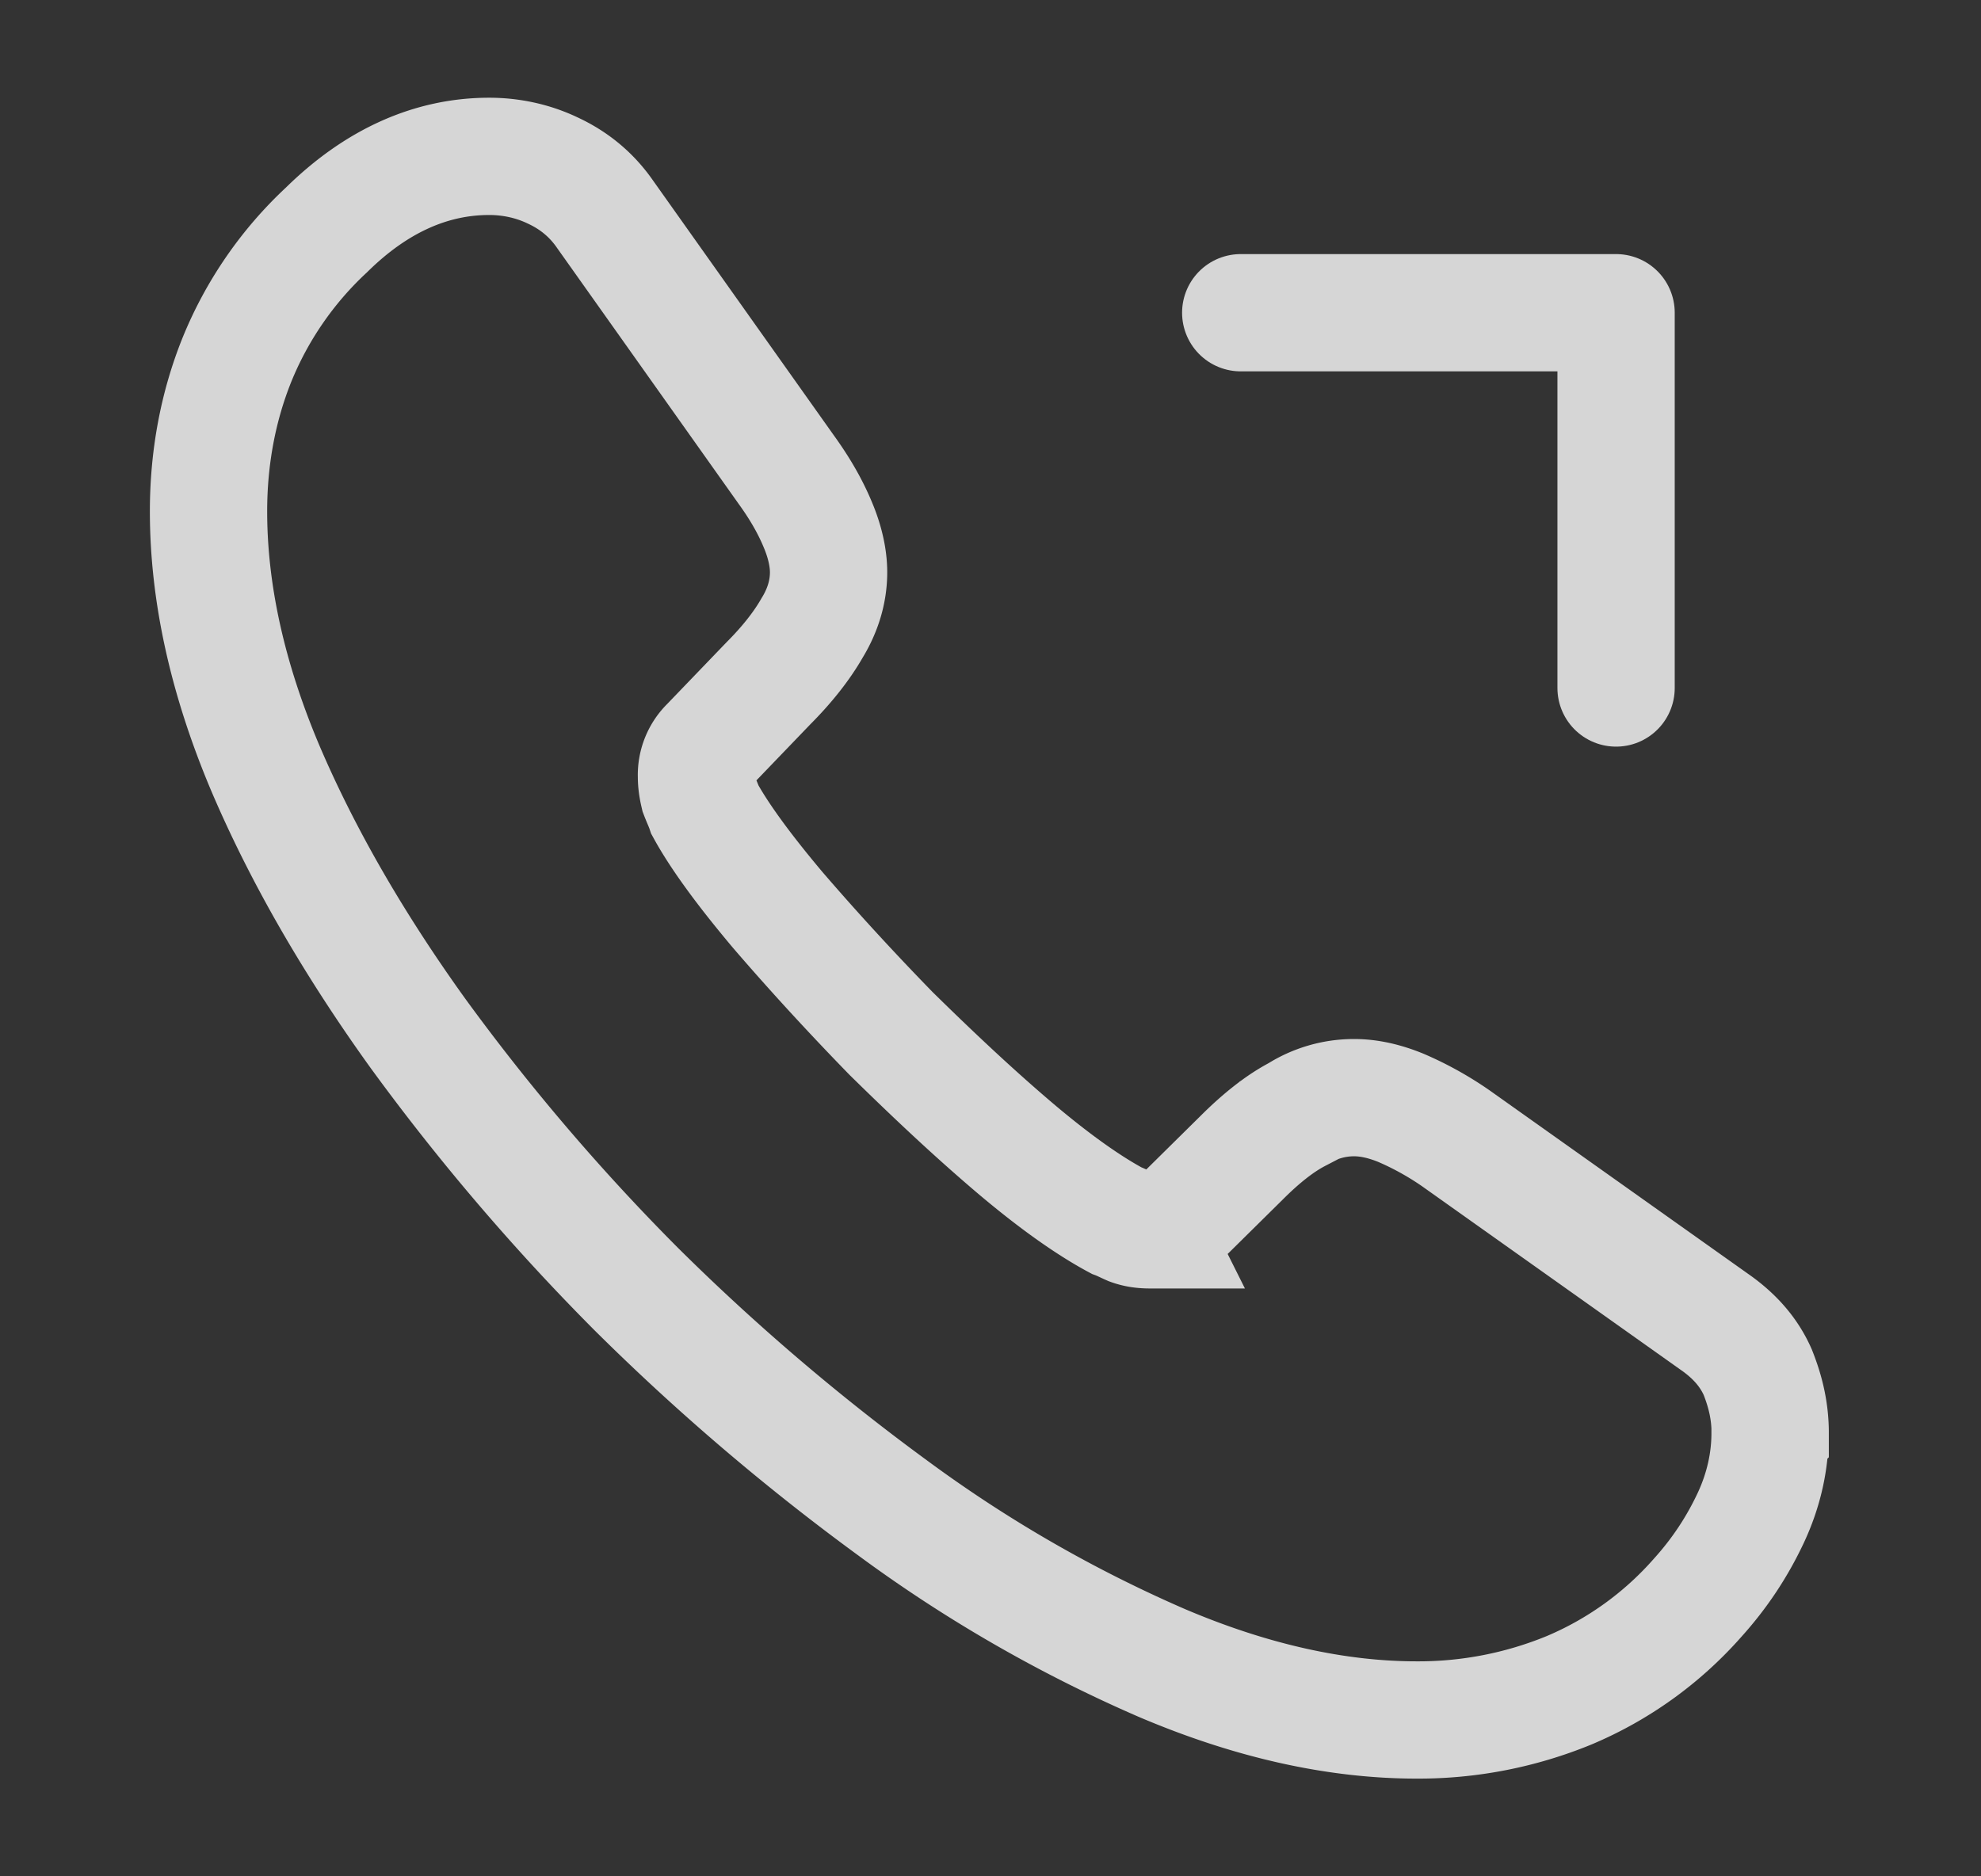 <svg xmlns="http://www.w3.org/2000/svg" width="19" height="18" fill="none"><rect width="100%" height="100%" fill="#333333" stroke="none"/><path stroke="#fff" stroke-miterlimit="10" stroke-opacity=".8" stroke-width="1.125" d="M16.977 13.748c0 .27-.06.547-.187.817s-.293.525-.51.765a3.4 3.4 0 0 1-1.23.885 3.8 3.8 0 0 1-1.463.285c-.764 0-1.582-.18-2.444-.547a13.2 13.2 0 0 1-2.58-1.486 21.6 21.6 0 0 1-2.46-2.1A21 21 0 0 1 4.01 9.915c-.615-.855-1.11-1.71-1.47-2.557Q2 6.074 2 4.905c0-.51.09-.998.27-1.448a3.5 3.5 0 0 1 .862-1.252c.48-.473 1.006-.705 1.56-.705.21 0 .42.045.608.135.195.09.368.225.503.42l1.74 2.453c.135.187.232.36.3.524.067.158.104.316.104.458 0 .18-.052.36-.157.532q-.149.261-.42.533l-.57.593a.4.4 0 0 0-.12.3c0 .06.008.112.022.172.023.06.045.105.06.15q.204.373.698.96.505.587 1.087 1.185c.405.398.795.765 1.193 1.103.39.33.713.554.967.69.038.014.083.037.135.06.06.022.12.03.188.03a.4.4 0 0 0 .308-.128l.57-.563c.187-.187.367-.33.54-.42a1 1 0 0 1 .532-.157q.213-.002.457.098a3 3 0 0 1 .526.292l2.482 1.762c.195.136.33.293.413.48.075.188.12.375.12.585z"/><path stroke="#fff" stroke-linecap="round" stroke-linejoin="round" stroke-opacity=".8" stroke-width="1.125" d="M15.5 3h-3.6m3.6 0v3.6z"/></svg>